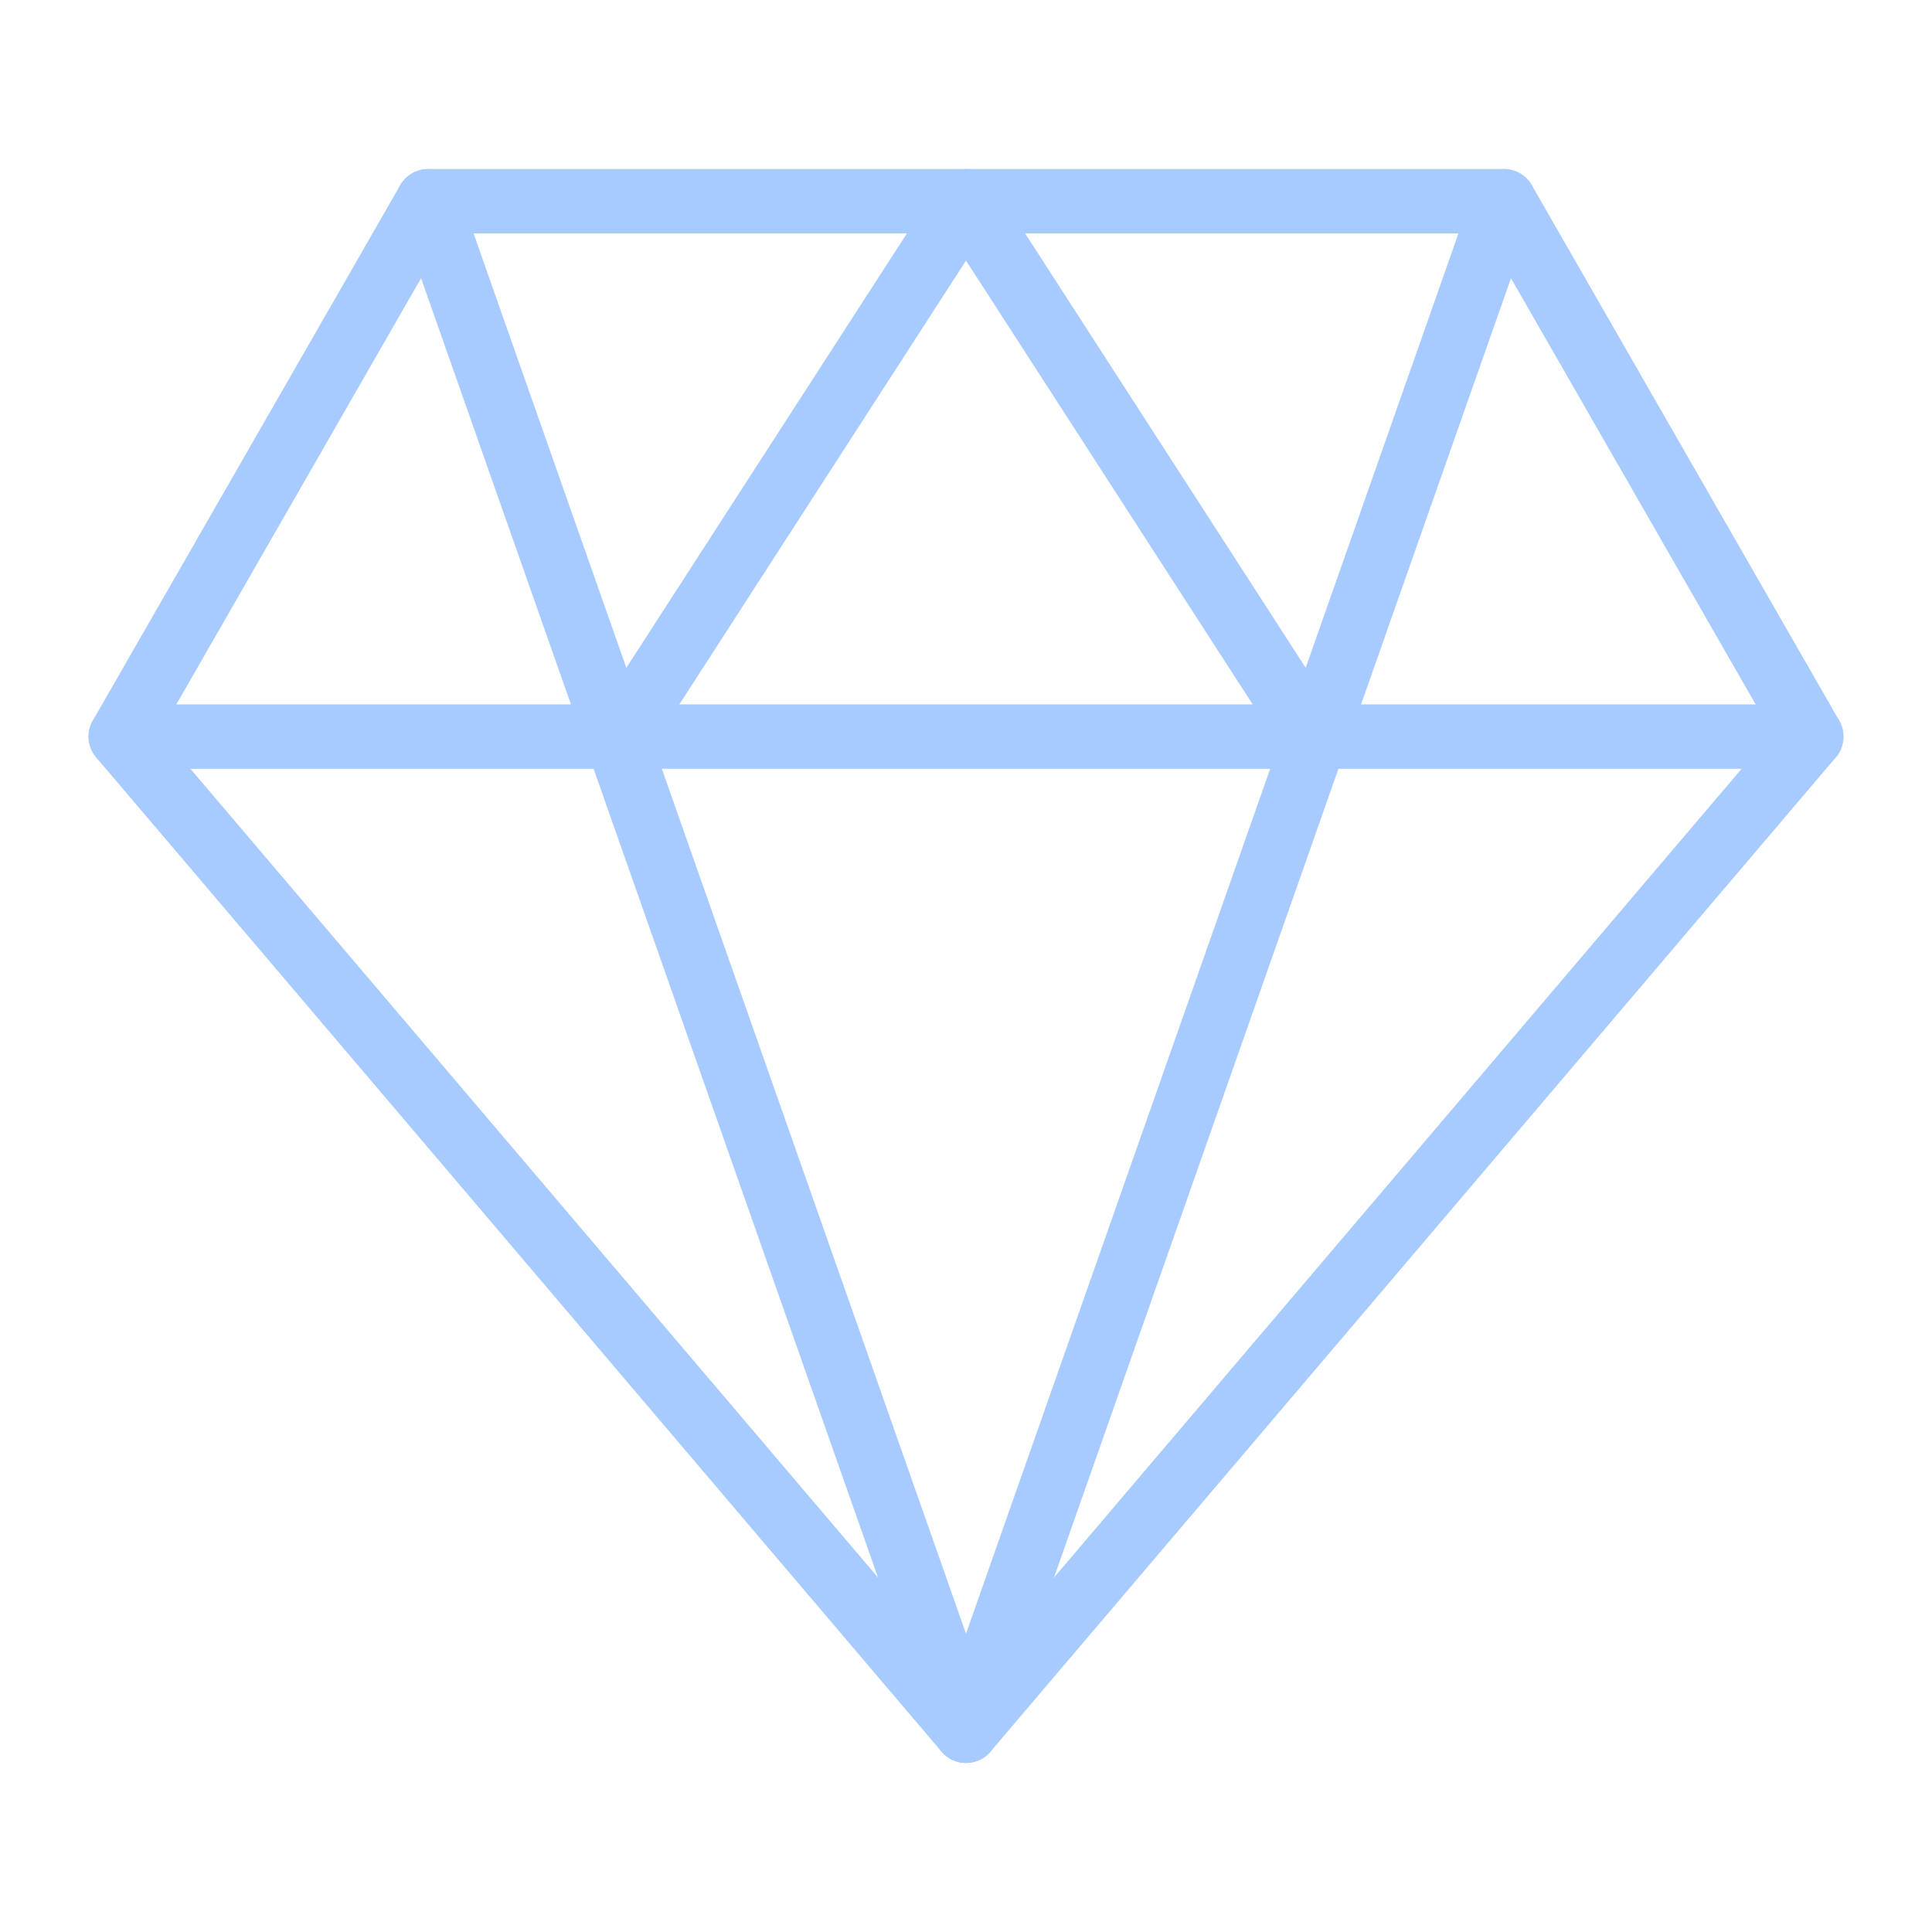 <svg width="60" height="60" viewBox="0 0 60 60" fill="none" xmlns="http://www.w3.org/2000/svg">
<path fill-rule="evenodd" clip-rule="evenodd" d="M13.296 6.25H46.705L56.25 22.875L30 53.75L3.75 22.875L13.296 6.25Z" stroke="#A8CBFF" stroke-width="2" stroke-linecap="round" stroke-linejoin="round"/>
<path d="M13.296 6.25L30 53.75L46.705 6.25" stroke="#A8CBFF" stroke-width="2" stroke-linecap="round" stroke-linejoin="round"/>
<path d="M3.75 22.875H56.25" stroke="#A8CBFF" stroke-width="2" stroke-linecap="round" stroke-linejoin="round"/>
<path d="M19.262 22.875L30 6.25L40.739 22.875" stroke="#A8CBFF" stroke-width="2" stroke-linecap="round" stroke-linejoin="round"/>
</svg>
